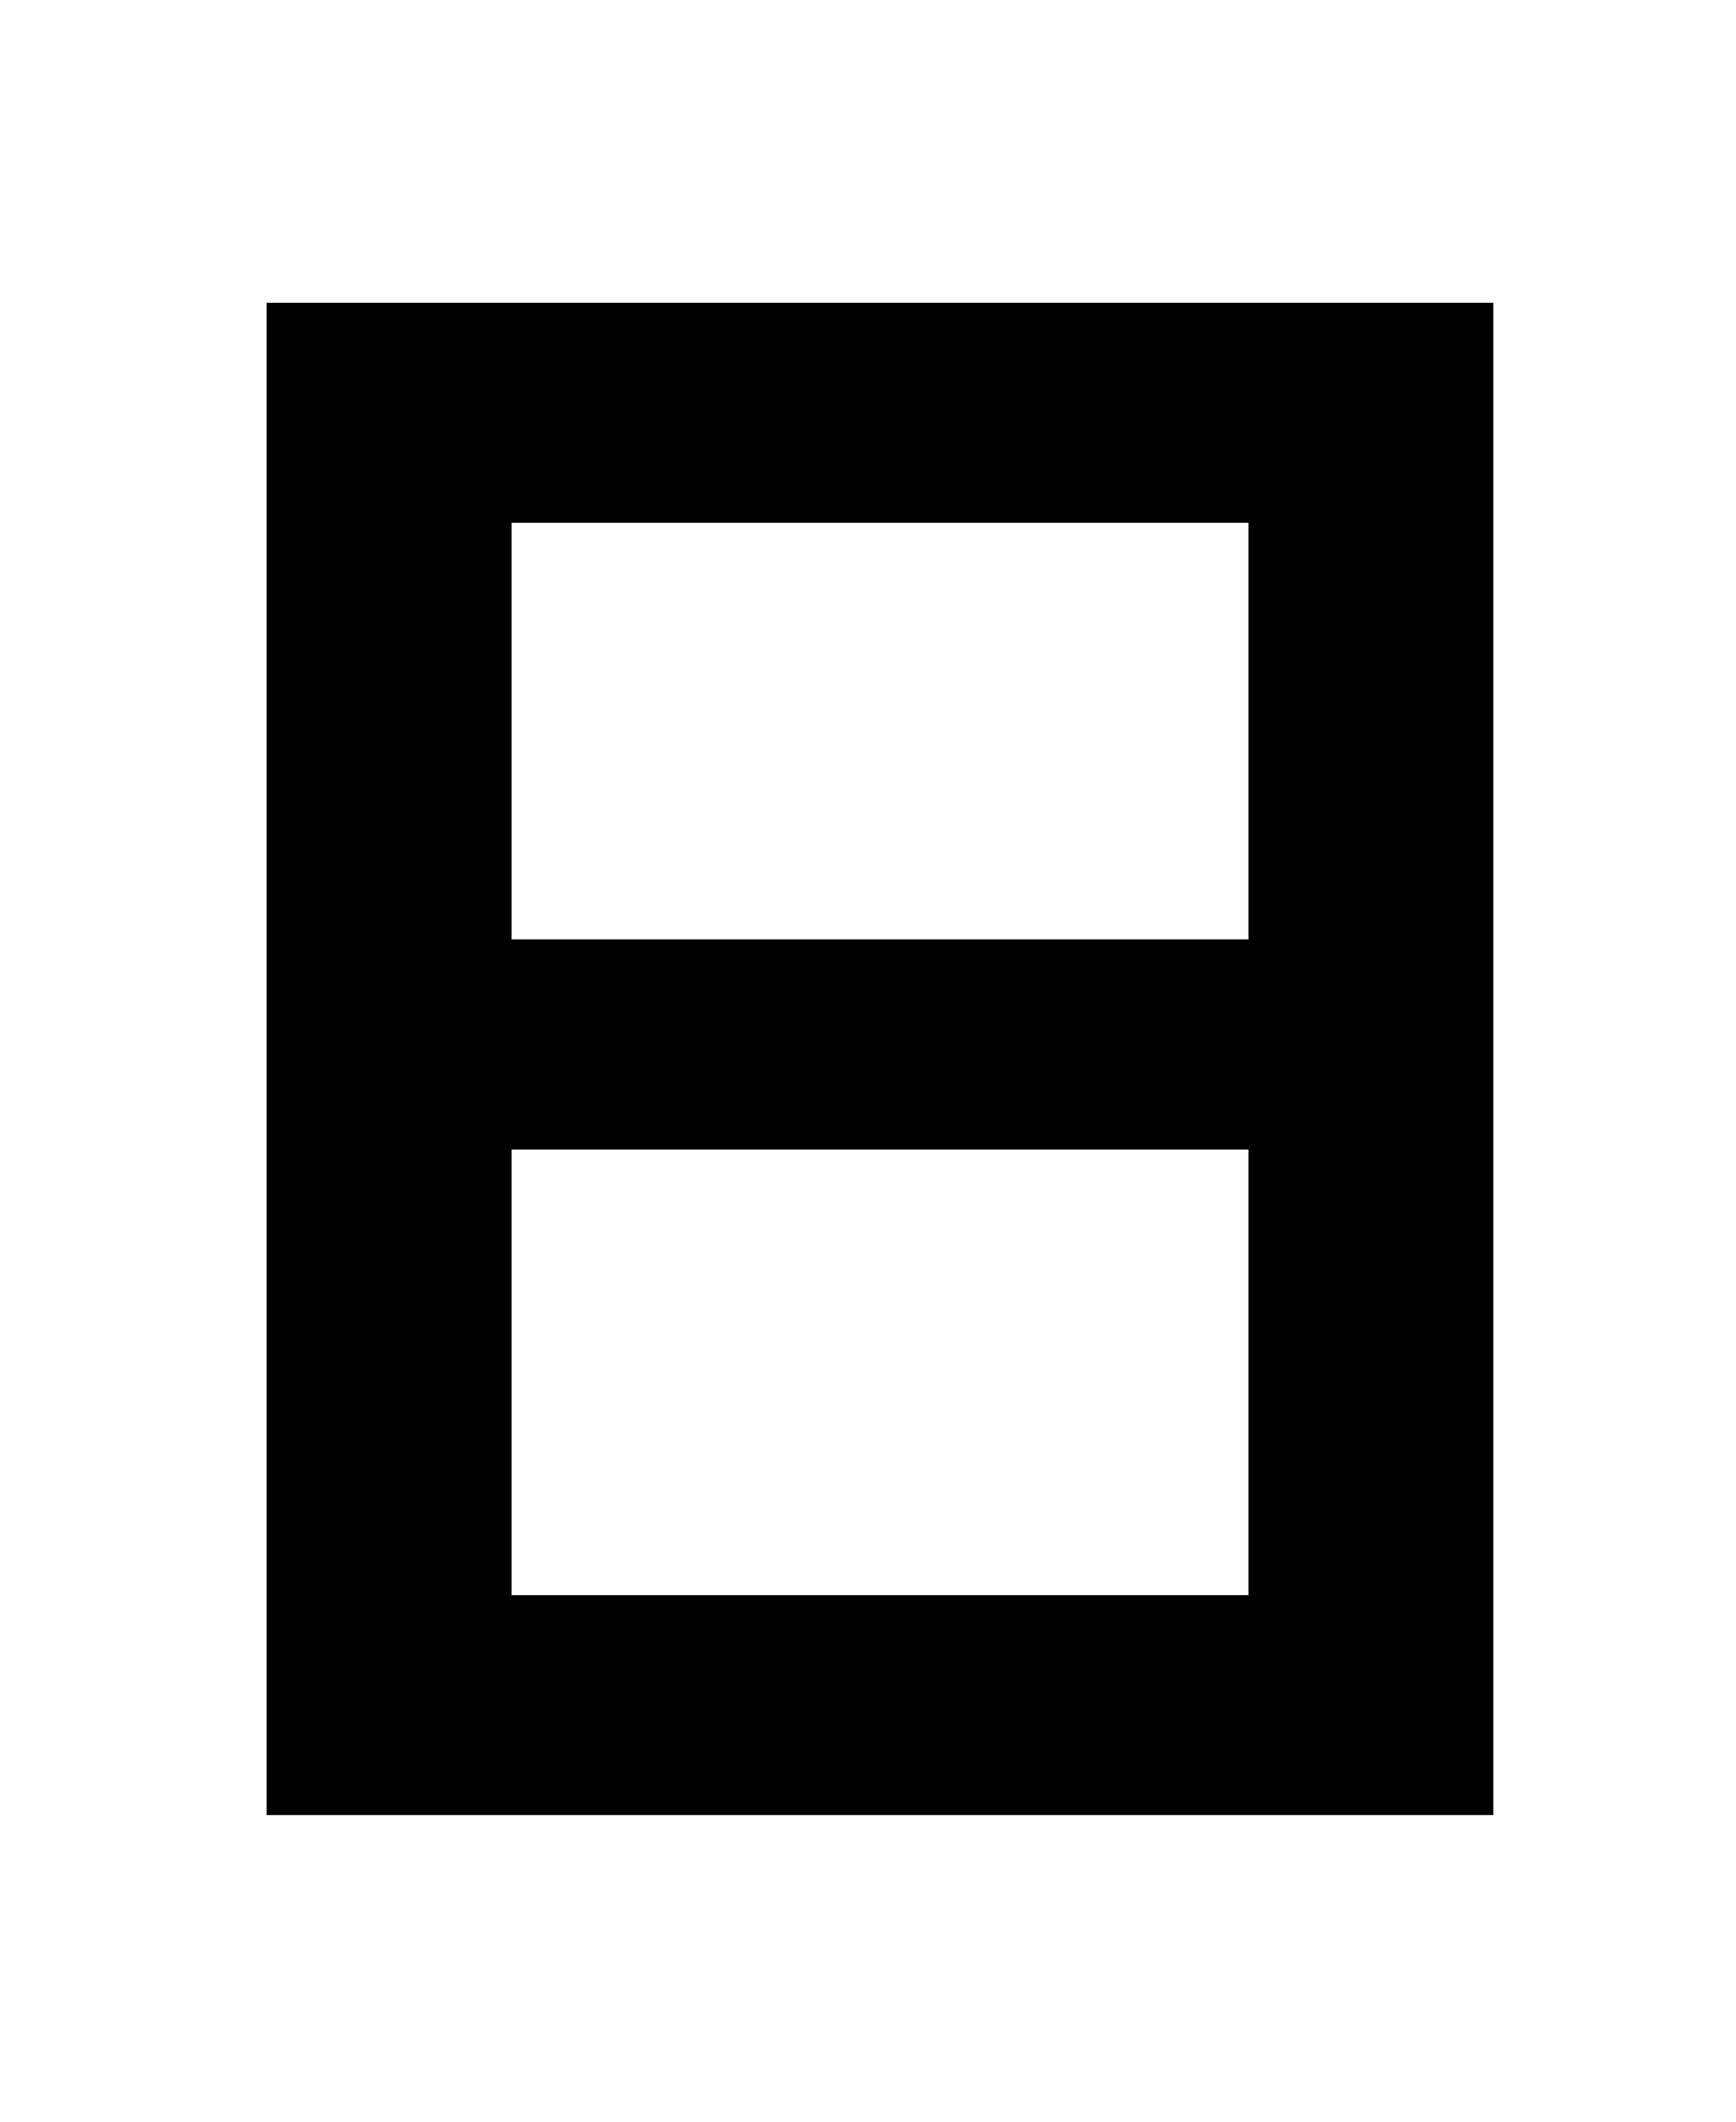 <svg width="90" height="110" viewBox="0 0 90 110" fill="none" xmlns="http://www.w3.org/2000/svg">
<mask id="mask0_288_1604" style="mask-type:alpha" maskUnits="userSpaceOnUse" x="0" y="0" width="90" height="110">
<rect width="90" height="110" fill="white"/>
</mask>
<g mask="url(#mask0_288_1604)">
<path d="M13.82 94.1V15.7H77.42V94.1H13.82ZM26.52 48.7H64.72V27.1H26.52V48.7ZM26.52 82.7H64.72V59.6H26.52V82.7Z" fill="black"/>
</g>
</svg>
